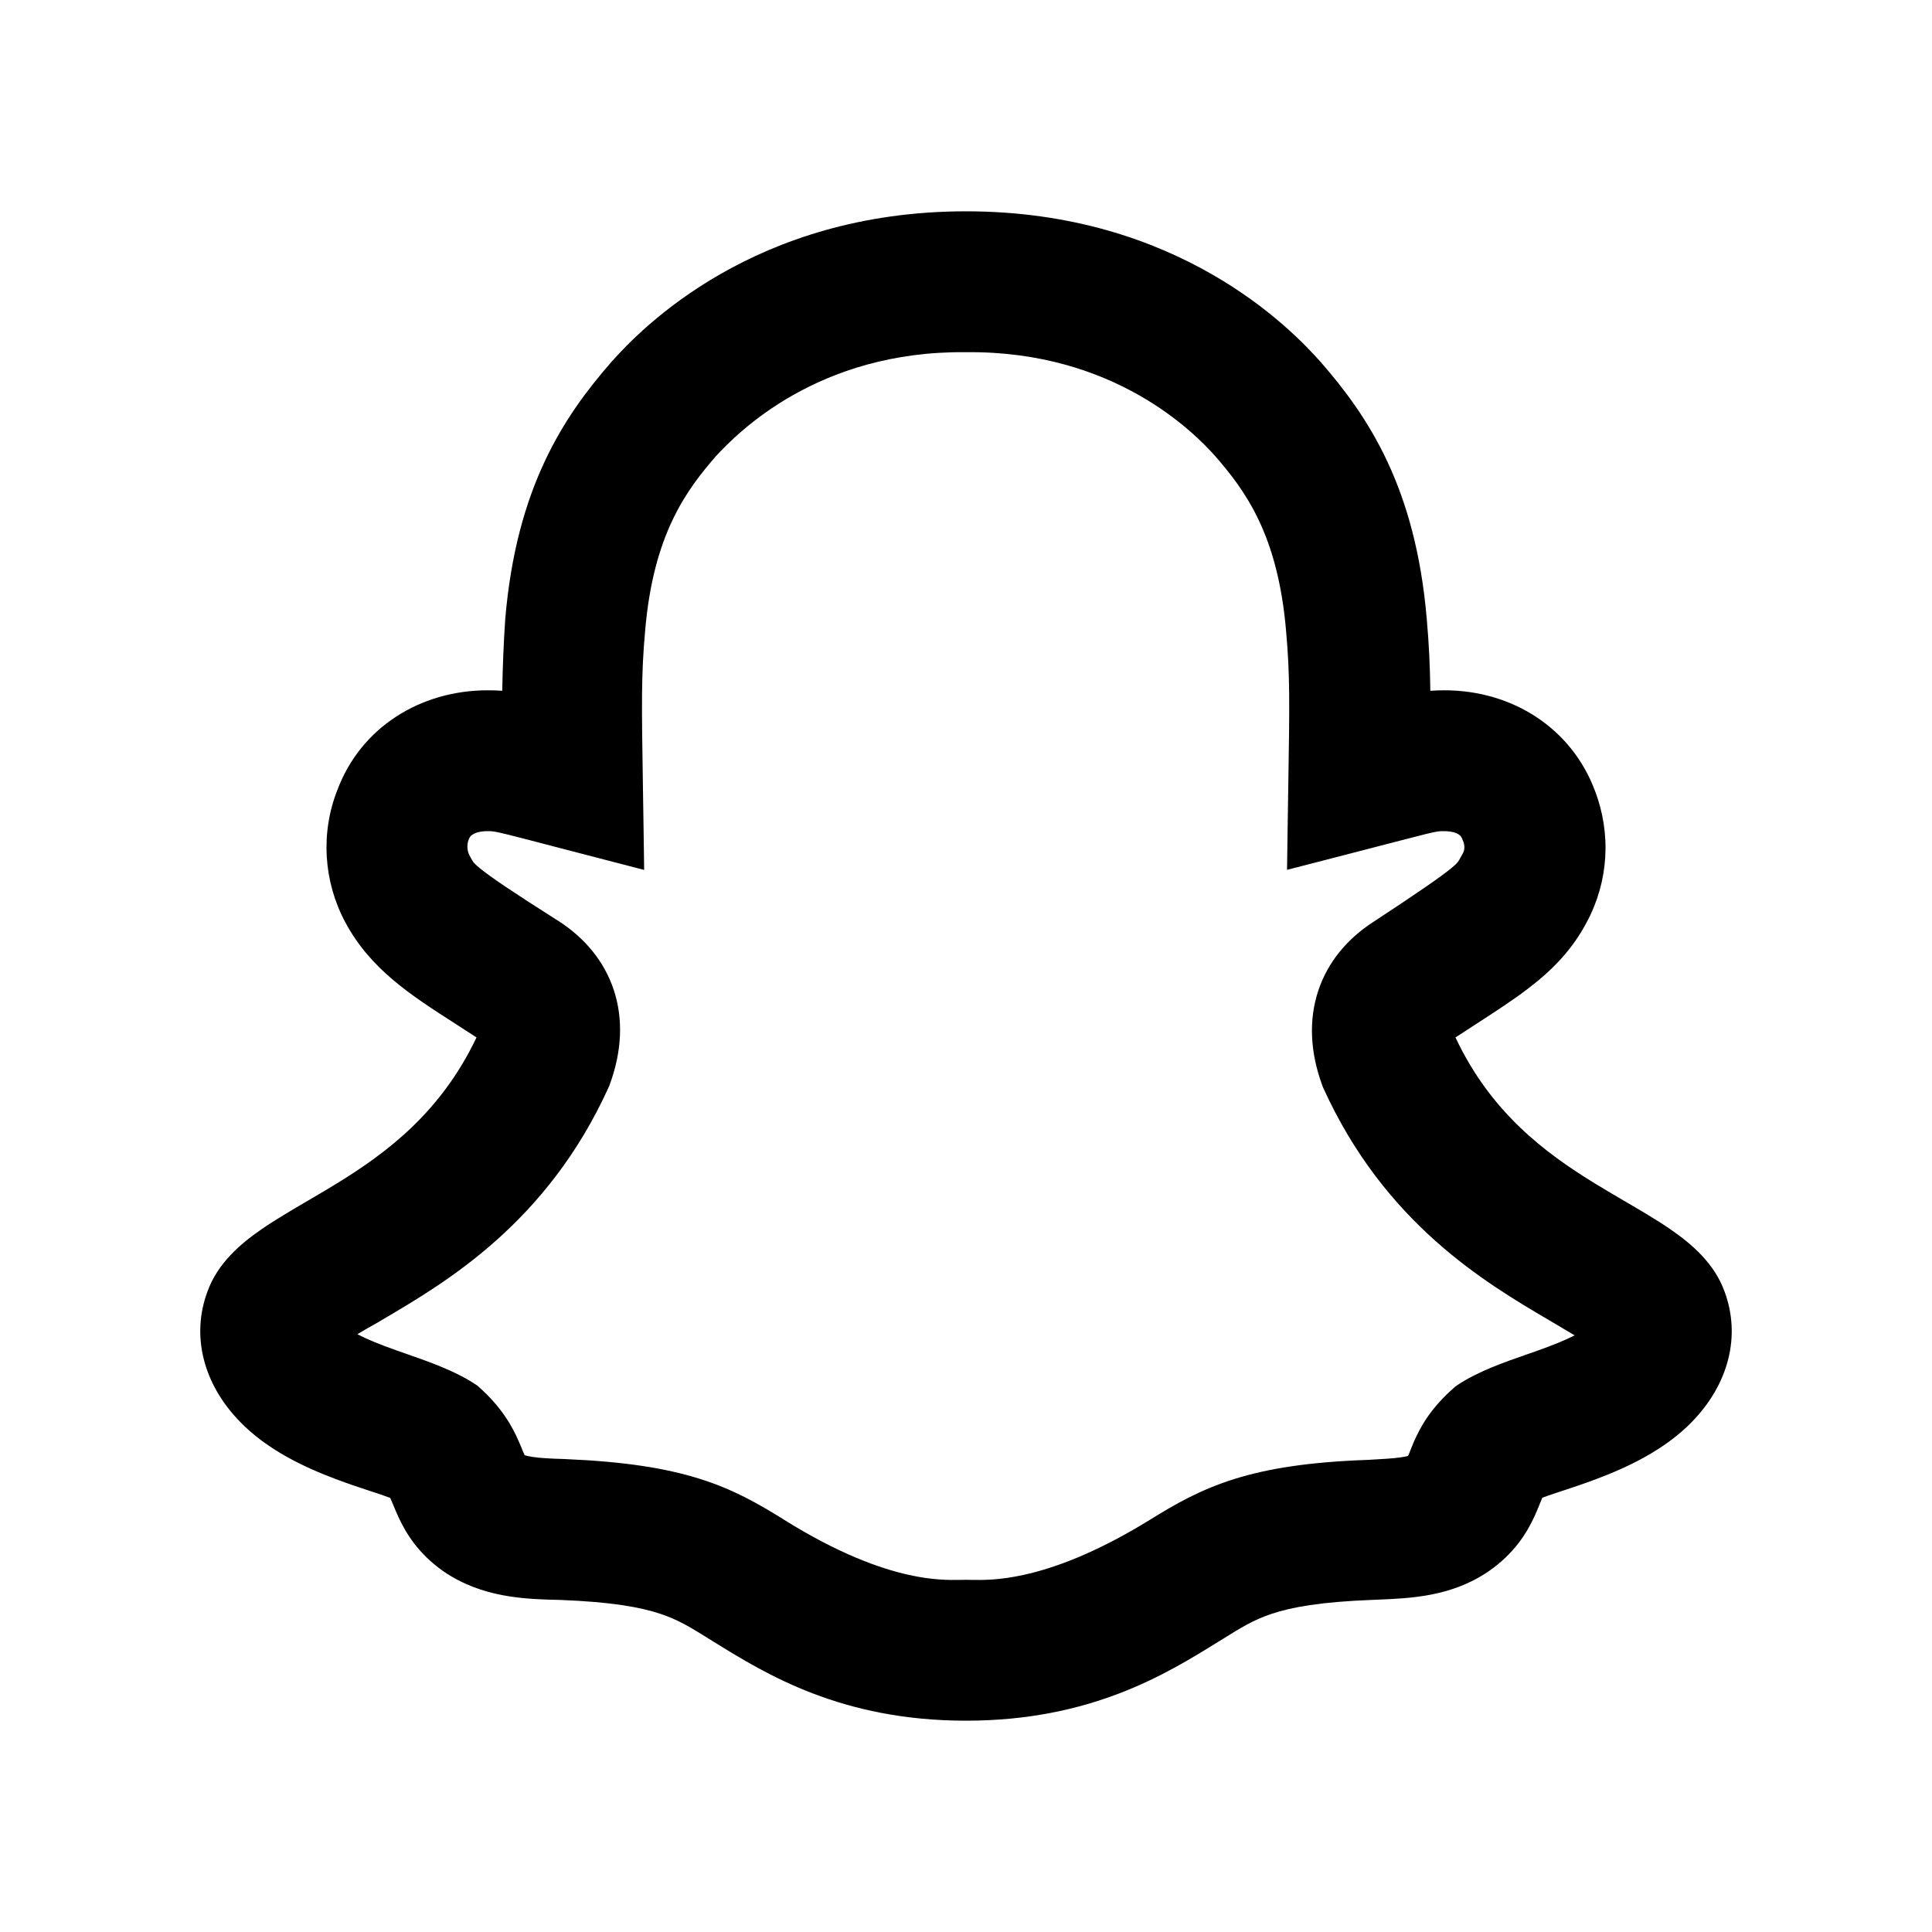 <svg width="48" height="48" viewBox="0 0 48 48" fill="none" xmlns="http://www.w3.org/2000/svg">
<title>Snapchat</title>
<desc>Snapchat</desc>
<path fill-rule="evenodd" clip-rule="evenodd" d="M24 5.25C18.73 5.25 15.923 8.171 15.2 8.981L15.196 8.986C13.996 10.357 12.829 12.122 12.553 15.377L12.552 15.389C12.511 15.986 12.489 16.581 12.478 17.162C12.365 17.154 12.246 17.15 12.12 17.15C10.445 17.15 8.963 18.07 8.38 19.632C7.961 20.697 8.037 21.904 8.579 22.914C9.203 24.081 10.202 24.722 11.334 25.448C11.5 25.555 11.668 25.663 11.839 25.775C10.958 27.627 9.625 28.632 8.355 29.411C8.135 29.546 7.902 29.683 7.669 29.819C7.252 30.063 6.836 30.307 6.498 30.54C5.953 30.916 5.409 31.392 5.157 32.08C4.741 33.191 5.053 34.389 5.962 35.322C6.652 36.036 7.598 36.468 8.346 36.749C8.659 36.867 8.958 36.965 9.202 37.046L9.352 37.095C9.489 37.141 9.595 37.177 9.677 37.209L9.694 37.216L9.704 37.236C9.725 37.283 9.747 37.335 9.777 37.407L9.783 37.421C9.814 37.497 9.852 37.588 9.897 37.685C10.085 38.092 10.387 38.593 11.007 39.032L11.017 39.039C11.98 39.698 13.034 39.73 13.917 39.75C15.19 39.799 15.909 39.929 16.41 40.096C16.862 40.248 17.164 40.436 17.607 40.712L17.745 40.798C19.034 41.595 20.903 42.75 24 42.75C27.097 42.75 28.967 41.595 30.255 40.797L30.393 40.712C30.836 40.436 31.138 40.248 31.591 40.096C32.092 39.928 32.812 39.798 34.089 39.749L34.093 39.749L34.231 39.743C35.059 39.709 36.067 39.666 36.984 39.039L36.988 39.036C37.617 38.599 37.927 38.098 38.118 37.685C38.164 37.586 38.202 37.494 38.234 37.416L38.253 37.368C38.277 37.311 38.294 37.267 38.313 37.225L38.319 37.211L38.323 37.209C38.405 37.177 38.511 37.141 38.648 37.095L38.799 37.046C39.042 36.965 39.342 36.867 39.654 36.749C40.403 36.468 41.348 36.036 42.039 35.322C42.947 34.388 43.259 33.191 42.843 32.08C42.591 31.391 42.044 30.916 41.499 30.54C41.16 30.307 40.745 30.064 40.328 29.821C40.094 29.684 39.859 29.546 39.637 29.41C38.364 28.631 37.033 27.627 36.161 25.775C36.327 25.666 36.491 25.56 36.653 25.455C37.138 25.141 37.597 24.845 37.987 24.544C38.56 24.104 39.056 23.606 39.422 22.912C39.965 21.9 40.038 20.714 39.621 19.633C39.041 18.099 37.586 17.15 35.88 17.15C35.76 17.15 35.645 17.155 35.536 17.163C35.529 16.576 35.502 15.976 35.447 15.374C35.17 12.122 34.004 10.357 32.805 8.986L32.8 8.981C32.078 8.171 29.27 5.25 24 5.25ZM24.008 8.75C27.702 8.713 29.692 10.777 30.179 11.318C30.926 12.174 31.75 13.27 31.953 15.683L31.953 15.688C32.051 16.762 32.039 17.533 32.008 19.457C32.003 19.807 31.996 20.195 31.99 20.629L31.976 21.611L32.927 21.366C33.596 21.194 34.099 21.063 34.484 20.963C34.912 20.851 35.195 20.778 35.396 20.728C35.719 20.649 35.763 20.649 35.856 20.65L35.88 20.65C35.976 20.65 36.092 20.662 36.183 20.701C36.225 20.718 36.253 20.738 36.274 20.758C36.292 20.776 36.316 20.806 36.337 20.863L36.347 20.886C36.403 21.023 36.386 21.132 36.337 21.214L36.323 21.239L36.288 21.302C36.249 21.373 36.242 21.387 36.224 21.41C36.21 21.429 36.172 21.476 36.048 21.577C35.782 21.794 35.259 22.156 34.11 22.912C33.48 23.32 32.989 23.895 32.751 24.617C32.511 25.342 32.548 26.149 32.857 26.981L32.866 27.006L32.877 27.03C34.403 30.396 36.905 31.869 38.48 32.796L38.597 32.865C38.685 32.917 38.773 32.97 38.861 33.022C38.948 33.073 39.036 33.125 39.12 33.176C38.881 33.301 38.567 33.426 38.174 33.566C38.098 33.593 38.018 33.621 37.936 33.649C37.375 33.844 36.697 34.08 36.198 34.42L36.16 34.446L36.126 34.476C35.544 34.985 35.285 35.455 35.123 35.832C35.076 35.942 35.051 36.006 35.032 36.055C35.015 36.099 35.003 36.13 34.983 36.172C34.95 36.181 34.891 36.196 34.791 36.209C34.6 36.236 34.356 36.249 34.007 36.269L33.966 36.271C32.529 36.322 31.504 36.483 30.663 36.747C29.815 37.013 29.192 37.372 28.565 37.762C27.199 38.603 26.163 38.968 25.434 39.127C24.814 39.264 24.405 39.256 24.129 39.252C24.082 39.251 24.04 39.25 24 39.25C23.961 39.25 23.919 39.251 23.873 39.252C23.597 39.256 23.189 39.264 22.571 39.126C21.846 38.964 20.815 38.595 19.459 37.745L19.457 37.743C18.828 37.352 18.209 36.997 17.363 36.734C16.524 36.473 15.5 36.312 14.052 36.251L14.041 36.25C13.682 36.24 13.426 36.226 13.237 36.198C13.129 36.182 13.067 36.165 13.035 36.154C13.012 36.108 12.998 36.073 12.977 36.021C12.958 35.973 12.932 35.909 12.887 35.807C12.725 35.436 12.469 34.969 11.9 34.461L11.86 34.425L11.816 34.396C11.314 34.061 10.644 33.827 10.087 33.633C10.001 33.603 9.918 33.574 9.839 33.546C9.439 33.404 9.121 33.276 8.88 33.147C9.048 33.046 9.225 32.945 9.387 32.855L9.52 32.776C11.095 31.849 13.597 30.376 15.123 27.01L15.134 26.986L15.143 26.961C15.452 26.129 15.489 25.322 15.25 24.597C15.011 23.874 14.519 23.299 13.888 22.89L13.882 22.887C12.722 22.151 12.197 21.795 11.933 21.58C11.81 21.48 11.772 21.434 11.758 21.415C11.741 21.392 11.734 21.379 11.701 21.319L11.663 21.25C11.634 21.191 11.617 21.127 11.613 21.061C11.609 20.994 11.619 20.926 11.643 20.862C11.663 20.809 11.686 20.78 11.705 20.762C11.727 20.741 11.758 20.721 11.802 20.702C11.899 20.661 12.017 20.65 12.1 20.65L12.123 20.65C12.219 20.649 12.267 20.649 12.593 20.729C12.819 20.784 13.148 20.87 13.667 21.006C14.027 21.1 14.479 21.218 15.052 21.366L16.004 21.613L15.99 20.629C15.984 20.195 15.978 19.807 15.972 19.457C15.942 17.533 15.929 16.762 16.027 15.688L16.027 15.683C16.23 13.274 17.052 12.178 17.797 11.322C18.321 10.762 20.31 8.713 23.993 8.75L24.008 8.75ZM11.4 35.02C11.4 35.02 11.4 35.02 11.4 35.02ZM14.44 26.7C14.44 26.7 14.44 26.7 14.44 26.7Z" fill="black"/>
</svg>
